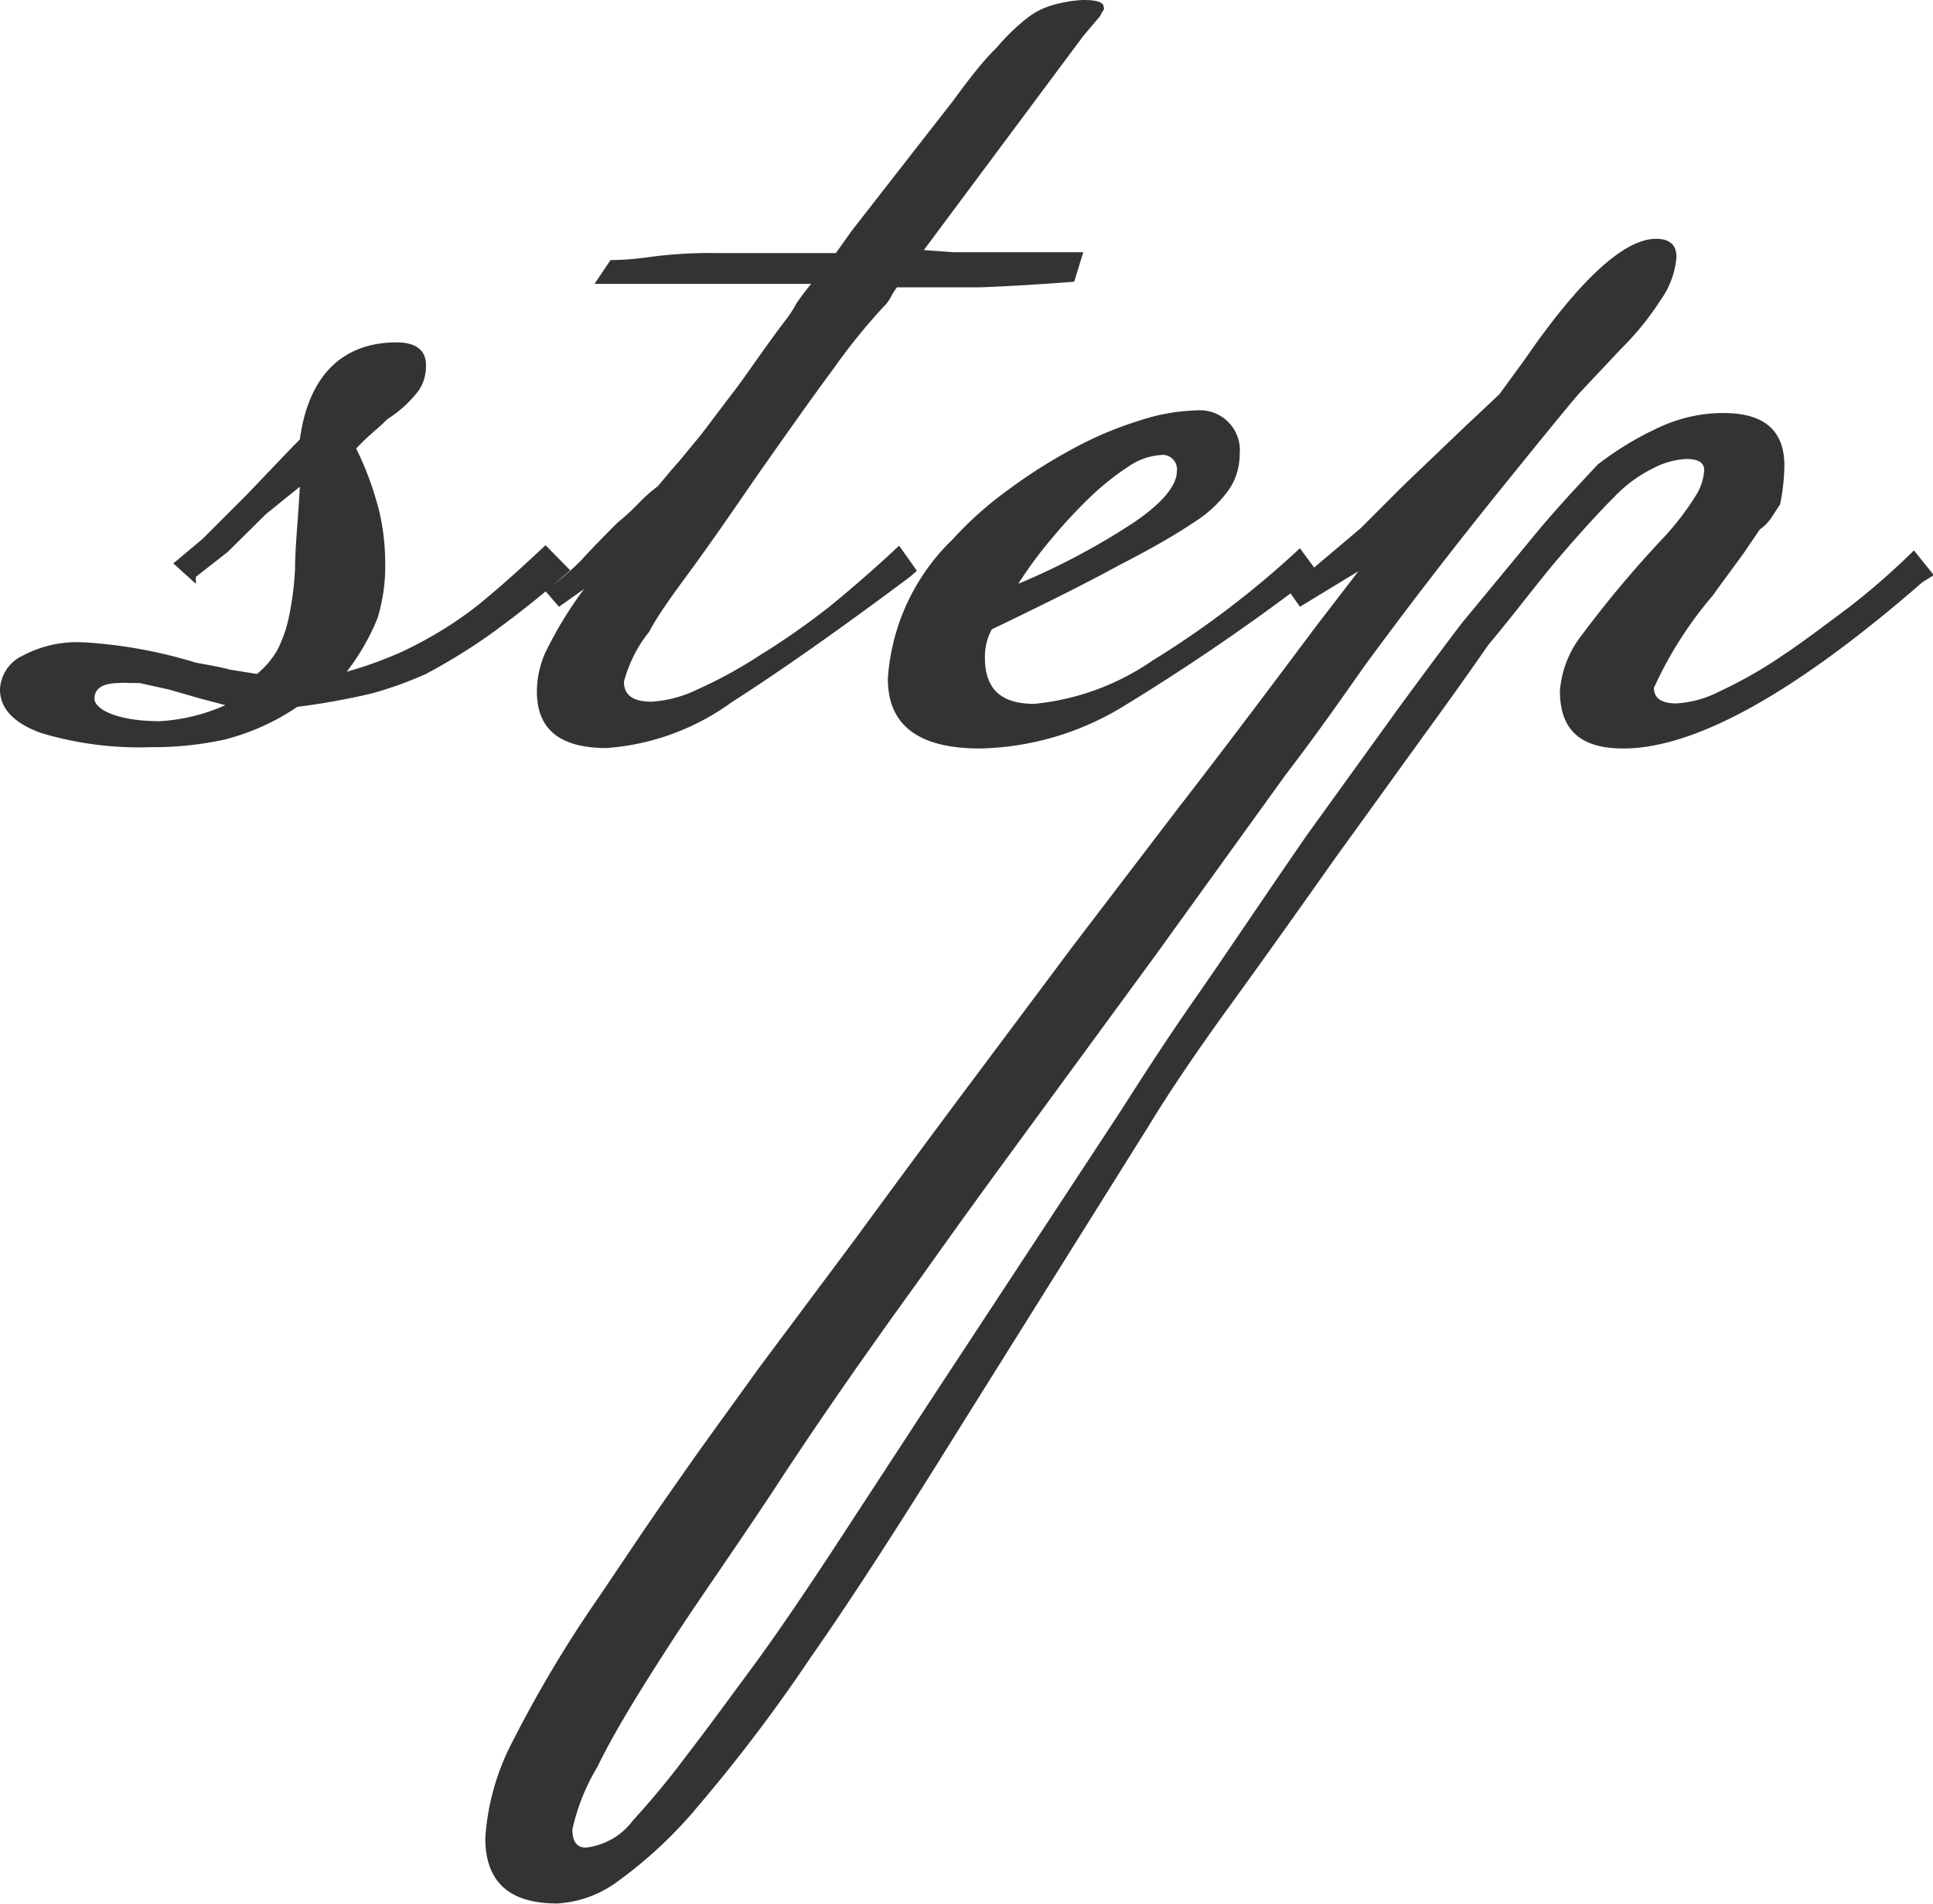 <svg xmlns="http://www.w3.org/2000/svg" viewBox="0 0 44.61 43.94"><title>アセット 7</title><g id="レイヤー_2" data-name="レイヤー 2"><g id="テキスト"><path d="M13.16,13.16a23.88,23.88,0,0,1-1.88,1.5,13.65,13.65,0,0,1-1.45.89A8.61,8.61,0,0,1,8.58,16a16.7,16.7,0,0,1-1.72.31,5.33,5.33,0,0,1-1.66.75,7.63,7.63,0,0,1-1.72.18,7.85,7.85,0,0,1-2.54-.33c-.63-.23-.94-.57-.94-1a.9.9,0,0,1,.52-.78,2.69,2.69,0,0,1,1.4-.31,11,11,0,0,1,2.6.47c.39.07.65.12.78.16l.63.1A2,2,0,0,0,6.4,15a3.06,3.06,0,0,0,.26-.73,7,7,0,0,0,.15-1.17c0-.48.07-1.1.11-1.87l-.78.63-.89.88-.73.57,0,.16L4,13l.68-.57,1-1L6.76,10.3l.16-.16c.2-1.49,1-2.24,2.23-2.24.45,0,.68.18.68.52A1,1,0,0,1,9.67,9a2.73,2.73,0,0,1-.73.67c-.07.07-.16.16-.28.26a5.22,5.22,0,0,0-.44.42,7.22,7.22,0,0,1,.54,1.48A5.31,5.31,0,0,1,8.89,13a4.05,4.05,0,0,1-.18,1.27A5.2,5.2,0,0,1,8,15.5a9.33,9.33,0,0,0,1.25-.45,9.41,9.41,0,0,0,1-.54,8.4,8.4,0,0,0,1.06-.78c.37-.31.79-.69,1.28-1.15ZM3.9,15.91l-.68-.15-.23,0a1,1,0,0,0-.23,0c-.38,0-.58.12-.58.36s.51.52,1.51.52a4.29,4.29,0,0,0,1.51-.37l-.57-.15Z" style="fill:#333"/><path d="M21,13.31q-2.45,1.83-4.11,2.89A5.6,5.6,0,0,1,14,17.26c-1.08,0-1.61-.43-1.61-1.31a2.25,2.25,0,0,1,.18-.86,9,9,0,0,1,.91-1.5L12.9,14l-.32-.37a5.91,5.91,0,0,0,.84-.71c.17-.19.45-.48.83-.86a5.23,5.23,0,0,0,.49-.45,3.63,3.63,0,0,1,.44-.39c.18-.21.33-.4.47-.55l.52-.63c.21-.27.46-.61.76-1s.7-1,1.22-1.68A2.66,2.66,0,0,0,18.38,7c.09-.13.2-.28.34-.45h-5L14.09,6c.49,0,.87-.07,1.15-.1a10.46,10.46,0,0,1,1.35-.06c.59,0,1.06,0,1.43,0l.8,0h.47l.37-.52,2.34-3c.38-.52.7-.93,1-1.22a4.8,4.8,0,0,1,.7-.68,1.72,1.72,0,0,1,.62-.31A3,3,0,0,1,25,0c.31,0,.47.05.47.16a.08.08,0,0,1,0,.07.64.64,0,0,0-.08.14L25,.83,21.32,5.77l.68.05h3l-.21.68c-.9.07-1.63.11-2.18.13l-1.56,0H20.7a1.68,1.68,0,0,0-.16.26.94.94,0,0,1-.16.2,14.06,14.06,0,0,0-1.14,1.41c-.49.66-1.09,1.51-1.82,2.55-.59.86-1.09,1.58-1.51,2.15s-.73,1-.93,1.38a3.08,3.08,0,0,0-.58,1.15c0,.31.21.46.63.46a2.78,2.78,0,0,0,1.06-.28,10.43,10.43,0,0,0,1.43-.78A18,18,0,0,0,19.14,14c.55-.45,1.09-.92,1.61-1.41l.41.58Z" style="fill:#333"/><path d="M23.87,16.24a5.79,5.79,0,0,0,2.73-1A21.57,21.57,0,0,0,30,12.65l.42.57-.21.15a50,50,0,0,1-4.24,2.9,6.59,6.59,0,0,1-3.35,1c-1.42,0-2.13-.53-2.13-1.61a4.91,4.91,0,0,1,1.5-3.22,8.21,8.21,0,0,1,1.28-1.14,12,12,0,0,1,1.48-.94,8.25,8.25,0,0,1,1.53-.65,4.52,4.52,0,0,1,1.33-.24.92.92,0,0,1,1,1,1.49,1.49,0,0,1-.21.77,2.76,2.76,0,0,1-.83.8q-.63.43-1.74,1c-.75.41-1.73.9-2.94,1.48a1.3,1.3,0,0,0-.16.62C22.72,15.9,23.1,16.24,23.87,16.24Zm2.91-5.74a1.47,1.47,0,0,0-.73.26,6.06,6.06,0,0,0-.86.68,11.55,11.55,0,0,0-.88.94,9.62,9.62,0,0,0-.81,1.09,16.26,16.26,0,0,0,2.66-1.41c.65-.44,1-.85,1-1.19A.33.33,0,0,0,26.78,10.5Z" style="fill:#333"/><path d="M38.22,5.51c.31,0,.47.14.47.42a2,2,0,0,1-.37,1,6.66,6.66,0,0,1-.93,1.14l-.94,1c-.21.24-.75.9-1.64,2s-2,2.5-3.3,4.27c-.42.59-1,1.44-1.85,2.55l-3,4.16-3.48,4.75c-.9,1.23-1.54,2.13-1.93,2.68-1.21,1.67-2.3,3.23-3.27,4.71S16.13,36.9,15.42,38s-1.26,2-1.64,2.78a4.79,4.79,0,0,0-.57,1.43c0,.28.1.42.31.42A1.57,1.57,0,0,0,14.61,42a19.34,19.34,0,0,0,1.27-1.54c.44-.57.93-1.24,1.49-2s1.16-1.65,1.82-2.65l2.28-3.49,4.37-6.65c.45-.7,1-1.57,1.74-2.63s1.57-2.31,2.58-3.77l2.1-2.91c.61-.83,1.1-1.49,1.49-2l1.76-2.13c.52-.62,1-1.12,1.36-1.51a7.27,7.27,0,0,1,1.4-.85,3.5,3.5,0,0,1,1.51-.34c.93,0,1.4.4,1.4,1.21a4.64,4.64,0,0,1-.1.9l-.21.32a1.07,1.07,0,0,1-.26.26l-.36.53c-.18.25-.42.57-.73,1a9,9,0,0,0-1.35,2.12c0,.24.17.36.52.36a2.51,2.51,0,0,0,1-.28,10.12,10.12,0,0,0,1.38-.78c.5-.33,1-.71,1.59-1.15a16.59,16.59,0,0,0,1.51-1.32l.46.57-.26.16c-2.94,2.56-5.25,3.84-6.91,3.84-1,0-1.46-.44-1.46-1.33a2.37,2.37,0,0,1,.5-1.28,25.42,25.42,0,0,1,1.84-2.2,6.24,6.24,0,0,0,.78-1,1.27,1.27,0,0,0,.21-.61c0-.18-.14-.26-.42-.26a1.86,1.86,0,0,0-.75.21,3.2,3.2,0,0,0-.91.67c-.35.35-.76.8-1.25,1.37s-1,1.26-1.66,2.05c-.38.55-.87,1.24-1.46,2.05l-2.08,2.88q-1.46,2.07-2.55,3.57c-.72,1-1.29,1.85-1.71,2.54l-4.32,6.9c-1.35,2.17-2.52,4-3.51,5.41a37.29,37.29,0,0,1-2.57,3.4,10.16,10.16,0,0,1-1.87,1.76,2.59,2.59,0,0,1-1.41.52c-1.11,0-1.66-.5-1.66-1.51a5.56,5.56,0,0,1,.62-2.21,28.58,28.58,0,0,1,2-3.35l.91-1.35c.33-.49.72-1.05,1.17-1.69s1-1.39,1.61-2.24l2.24-3q1.56-2.13,2.73-3.69l2.28-3.05,2.42-3.17c.87-1.12,1.93-2.52,3.17-4.18l1-1.3L30,14l-.26-.37.57-.52,1.1-.93,1-1,1.36-1.3.83-.78.57-.78C36.47,6.43,37.49,5.51,38.22,5.51Z" style="fill:#333"/></g></g></svg>